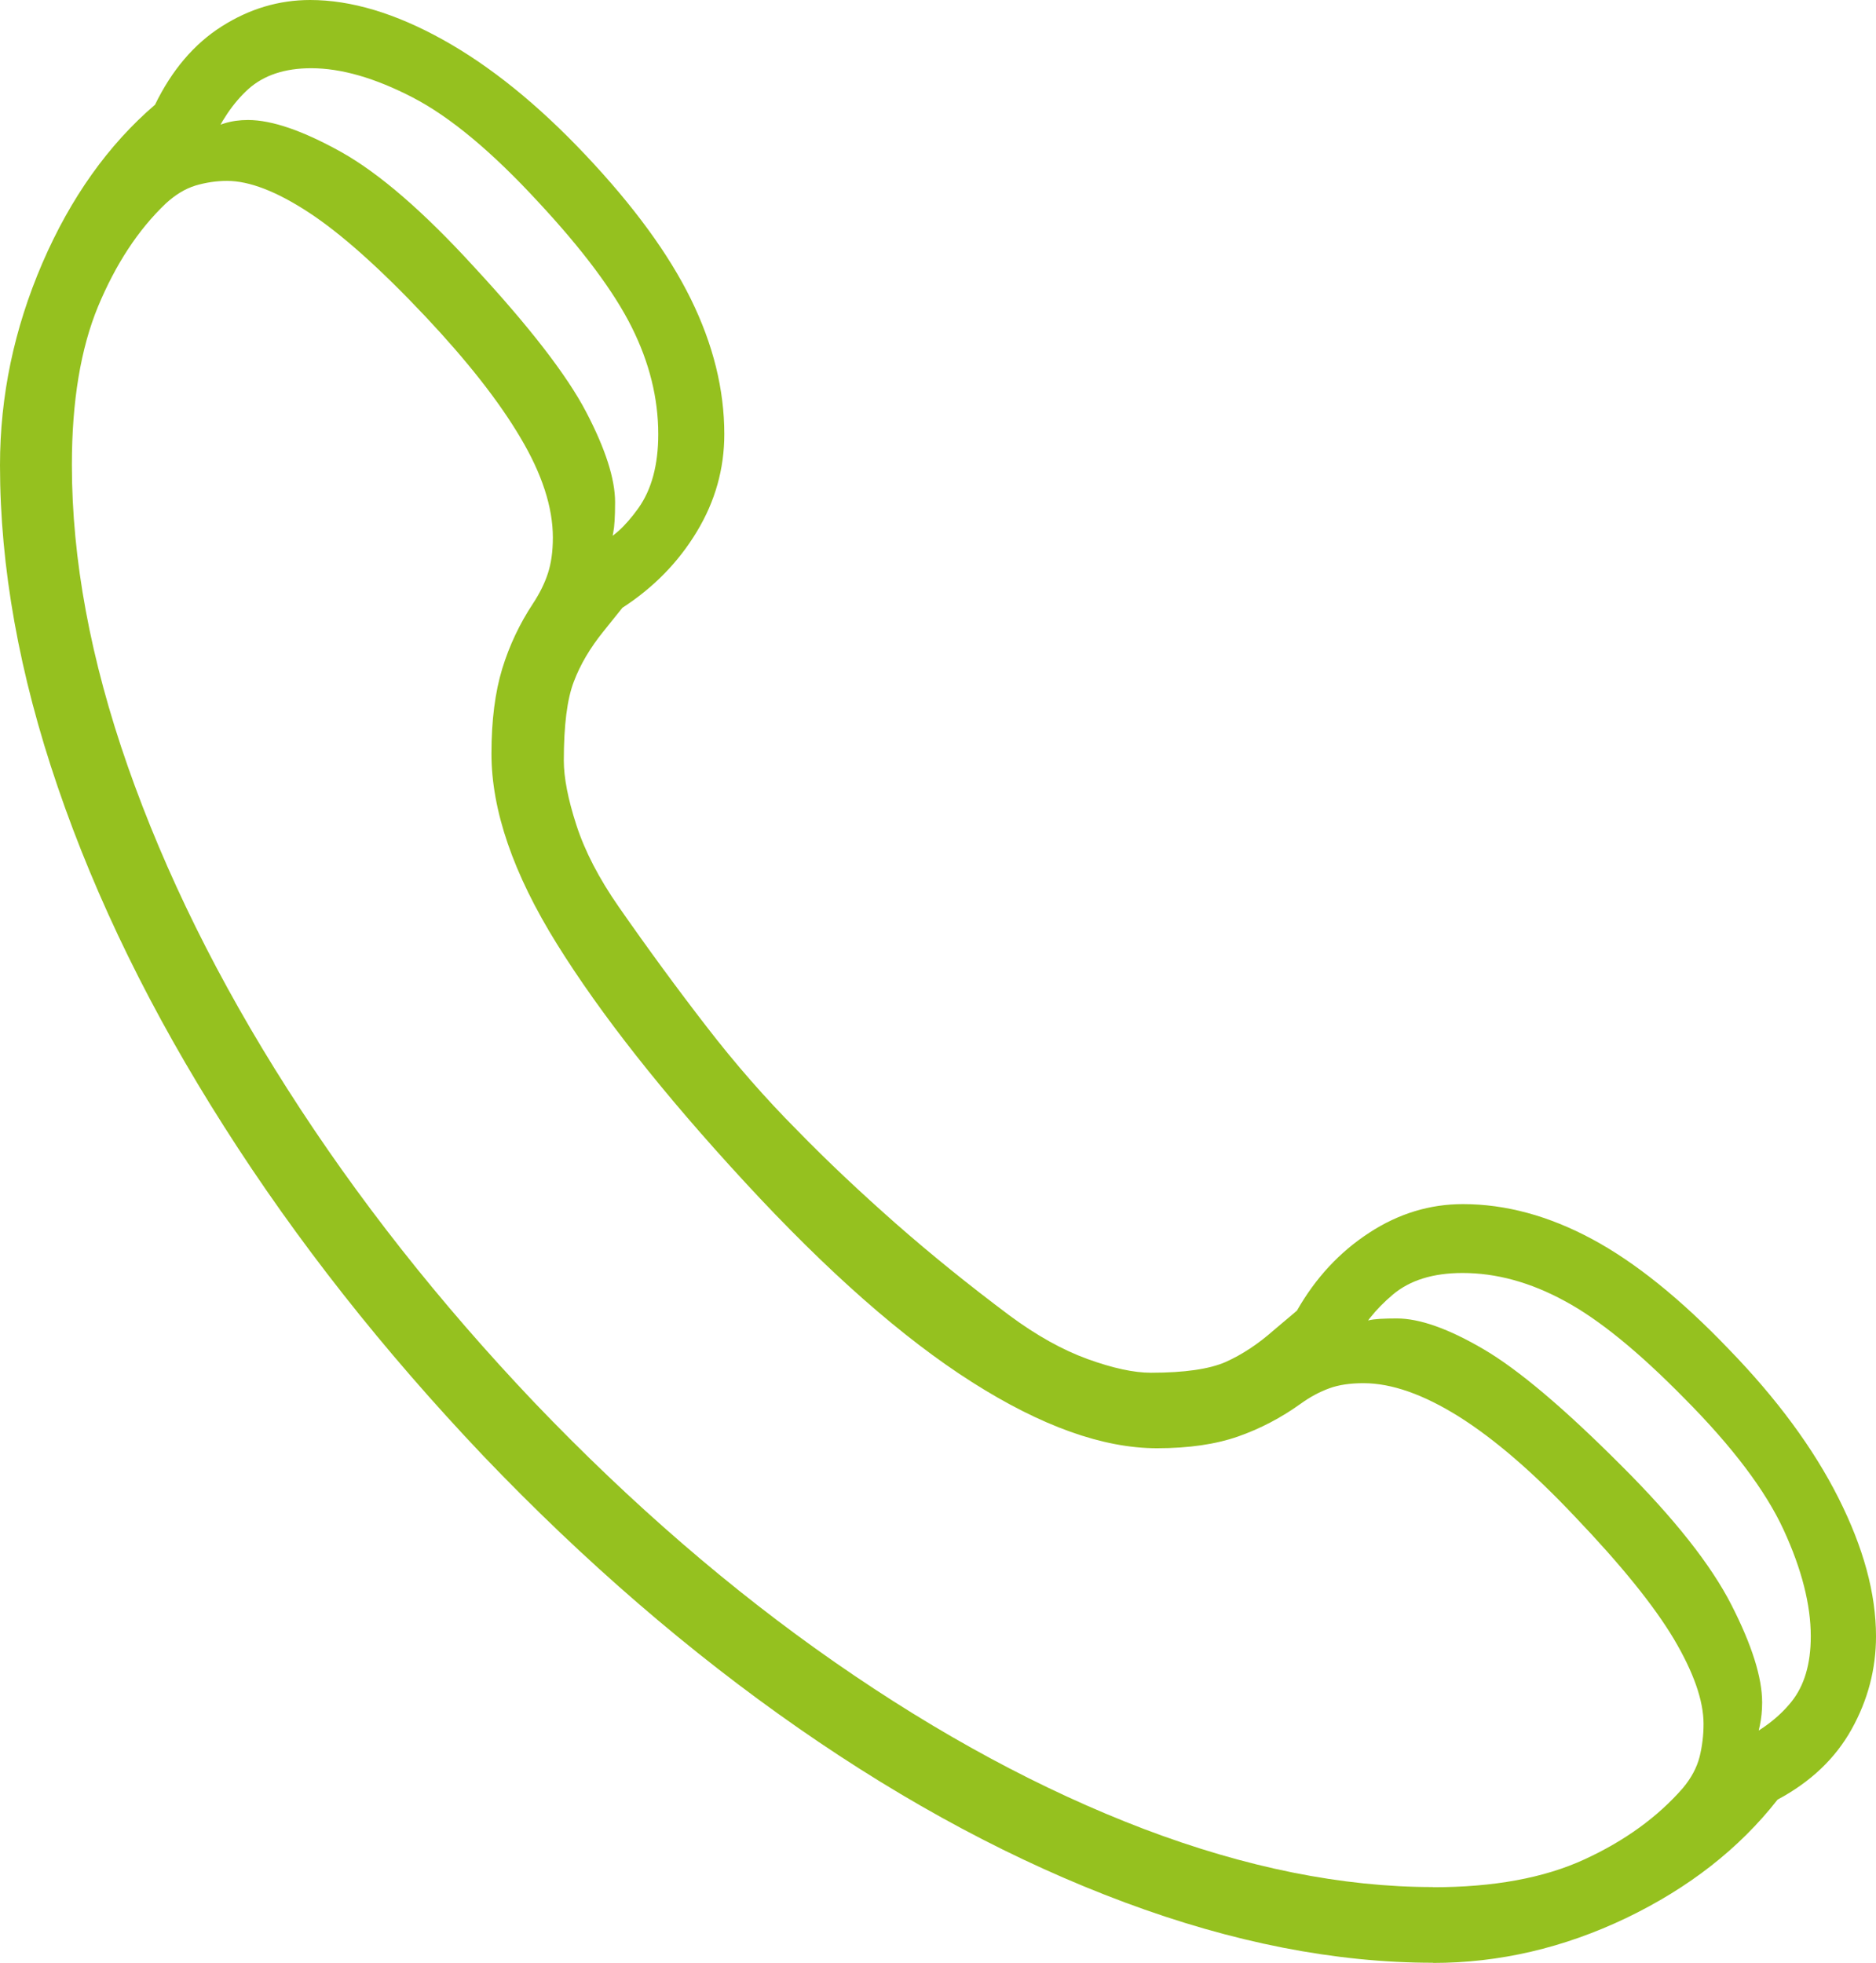 <?xml version="1.0" encoding="UTF-8"?> <svg xmlns="http://www.w3.org/2000/svg" id="_Слой_1" viewBox="0 0 113.03 118.27"><defs><style> .cls-1 { fill: #95c11f; } </style></defs><path class="cls-1" d="M86.34,118.26c-5.87,0-12.06-1.21-18.58-3.64-6.52-2.43-13.07-5.92-19.64-10.49-6.57-4.57-12.91-10.04-18.99-16.4-6.05-6.37-11.26-12.98-15.62-19.84-4.37-6.86-7.71-13.68-10.03-20.47-2.32-6.78-3.48-13.25-3.48-19.39,0-4.17.85-8.22,2.55-12.17,1.7-3.94,3.97-7.13,6.79-9.55,1.01-2.08,2.35-3.66,4.02-4.72s3.44-1.59,5.33-1.59c2.46,0,5.13.8,7.99,2.39,2.86,1.59,5.72,3.9,8.59,6.94,2.9,3.07,5.02,5.97,6.36,8.7s2.01,5.44,2.01,8.13c0,2.08-.55,4.05-1.66,5.88-1.11,1.84-2.6,3.36-4.48,4.58l-1.14,1.42c-.8.99-1.4,2-1.79,3.04-.4,1.04-.6,2.62-.6,4.75,0,1.02.25,2.32.76,3.89.51,1.57,1.36,3.21,2.55,4.92,1.77,2.54,3.53,4.94,5.27,7.19,1.74,2.26,3.57,4.35,5.49,6.28,1.81,1.86,3.79,3.72,5.92,5.6,2.14,1.88,4.42,3.72,6.85,5.54,1.63,1.21,3.21,2.09,4.73,2.64,1.52.55,2.79.82,3.8.82,2.03,0,3.53-.22,4.51-.65.98-.44,1.94-1.07,2.88-1.9l1.41-1.19c1.12-1.97,2.57-3.53,4.35-4.69,1.77-1.16,3.66-1.73,5.65-1.73,2.57,0,5.16.7,7.77,2.1s5.36,3.62,8.26,6.65c2.9,2.99,5.1,5.98,6.6,8.96,1.5,2.98,2.26,5.75,2.26,8.33,0,1.97-.49,3.84-1.47,5.6s-2.46,3.17-4.46,4.24c-2.32,2.96-5.36,5.33-9.13,7.14-3.77,1.8-7.64,2.7-11.63,2.7h0ZM86.34,113.71c3.66,0,6.7-.56,9.13-1.68s4.4-2.55,5.92-4.29c.51-.61.84-1.23,1.01-1.88.16-.65.24-1.31.24-1.99,0-1.4-.6-3.11-1.79-5.12-1.2-2.01-3.19-4.47-5.98-7.39-2.5-2.65-4.82-4.65-6.96-6-2.14-1.34-4.06-2.02-5.76-2.02-.8,0-1.49.1-2.06.31-.58.21-1.16.52-1.74.94-1.16.83-2.41,1.49-3.75,1.96s-2.97.71-4.89.71c-3.26,0-6.97-1.33-11.14-3.98-4.17-2.65-8.73-6.67-13.69-12.05-4.93-5.34-8.7-10.13-11.33-14.36-2.63-4.23-3.94-8.05-3.94-11.46,0-2.01.22-3.71.65-5.12.43-1.4,1.05-2.71,1.85-3.92.4-.61.7-1.21.9-1.82s.3-1.33.3-2.16c0-1.82-.65-3.83-1.96-6.03-1.3-2.2-3.21-4.62-5.71-7.28-2.75-2.92-5.1-5.01-7.04-6.28s-3.58-1.9-4.92-1.9c-.65,0-1.29.1-1.9.28-.62.19-1.21.55-1.79,1.08-1.67,1.59-3.02,3.66-4.08,6.2-1.05,2.54-1.58,5.72-1.58,9.55,0,5.69,1.12,11.74,3.37,18.17,2.25,6.42,5.45,12.91,9.62,19.44,4.17,6.54,9.13,12.84,14.89,18.9,5.8,6.06,11.83,11.28,18.1,15.64,6.27,4.36,12.47,7.7,18.61,10.04,6.14,2.33,11.95,3.5,17.42,3.5h0ZM36.72,33.72l-.65-.97c.8-.3,1.59-1.01,2.39-2.13.8-1.12,1.2-2.61,1.2-4.46,0-2.16-.53-4.31-1.6-6.45s-2.94-4.65-5.62-7.53c-2.79-3.03-5.32-5.14-7.58-6.31s-4.3-1.76-6.11-1.76c-1.59,0-2.85.42-3.78,1.25-.92.83-1.69,1.97-2.31,3.41l-.33-.74c.72-.53,1.59-.8,2.61-.8,1.45,0,3.32.65,5.62,1.93,2.3,1.29,4.97,3.6,8.02,6.94,3.33,3.6,5.58,6.51,6.74,8.73,1.16,2.22,1.74,4.03,1.74,5.43,0,.87-.04,1.48-.11,1.82-.07.34-.15.89-.22,1.65h-.01ZM105.68,105.24l-.98-.28c1.38-.65,2.45-1.45,3.23-2.42.78-.97,1.17-2.28,1.17-3.95,0-1.89-.54-4.03-1.63-6.4s-3.08-5.01-5.98-7.93c-2.75-2.8-5.16-4.77-7.23-5.88-2.06-1.12-4.11-1.68-6.14-1.68-1.78,0-3.18.44-4.21,1.31s-1.82,1.86-2.36,2.96l-.65-1.19c.72-.08,1.25-.15,1.58-.23.33-.08.89-.11,1.68-.11,1.38,0,3.12.62,5.22,1.85s4.87,3.57,8.31,7.02c3.19,3.18,5.4,5.98,6.63,8.39,1.23,2.41,1.85,4.37,1.85,5.88,0,.49-.05.96-.14,1.39-.09.44-.21.86-.35,1.28h0Z"></path></svg> 
